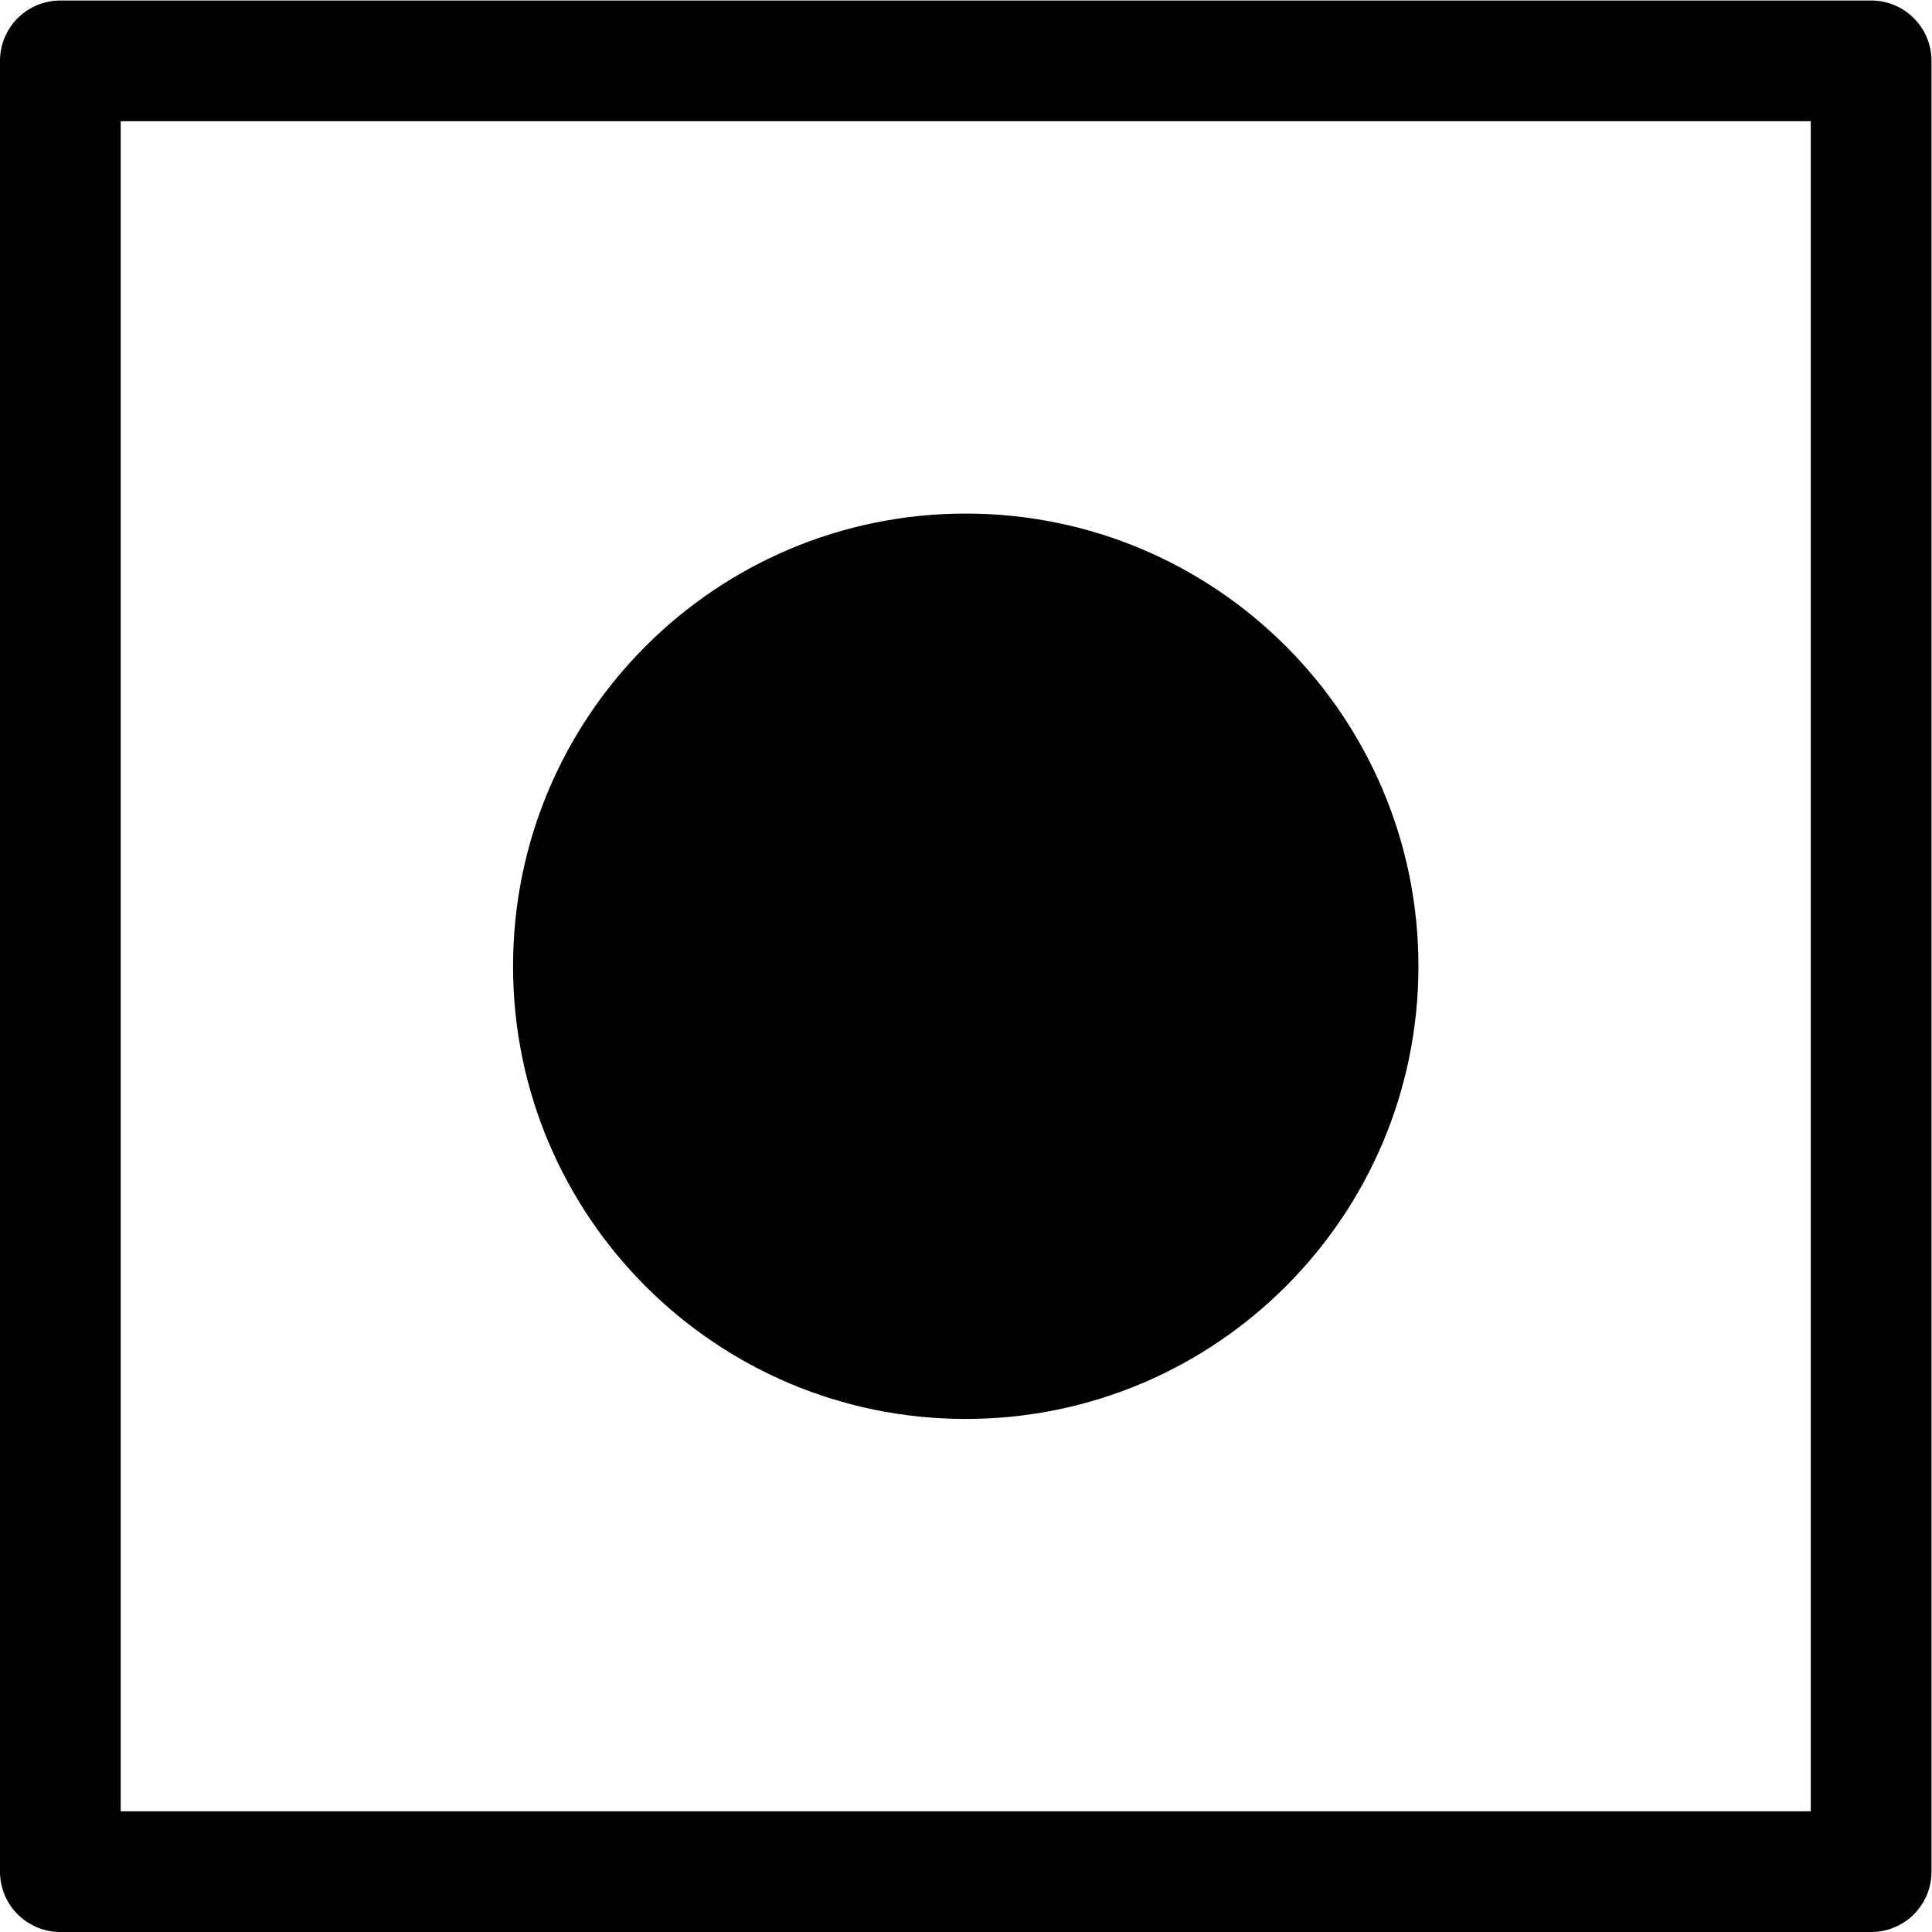 <?xml version='1.0' encoding='UTF-8'?>
<!-- This file was generated by dvisvgm 2.8 -->
<svg version='1.1' xmlns='http://www.w3.org/2000/svg' xmlns:xlink='http://www.w3.org/1999/xlink' width='64pt' height='64pt' viewBox='56.409 53.858 64 64'>
<g id='page1'>
<g transform='matrix(0.996 0 0 0.996 56.409 117.858)'>
<path d='M 2.007 -2.007L 62.233 -2.007L 62.233 -62.233L 2.007 -62.233L 2.007 -2.007Z' fill='none' stroke='#000000' stroke-linecap='round' stroke-linejoin='round' stroke-miterlimit='10.037' stroke-width='4.015'/>
</g>
<g transform='matrix(0.996 0 0 0.996 56.409 117.858)'>
<path d='M 47.176 -32.12C 47.176 -40.435 40.435 -47.176 32.12 -47.176C 23.805 -47.176 17.064 -40.435 17.064 -32.12C 17.064 -23.805 23.805 -17.064 32.12 -17.064C 40.435 -17.064 47.176 -23.805 47.176 -32.12Z' fill='#000000'/>
</g>
</g>
</svg>